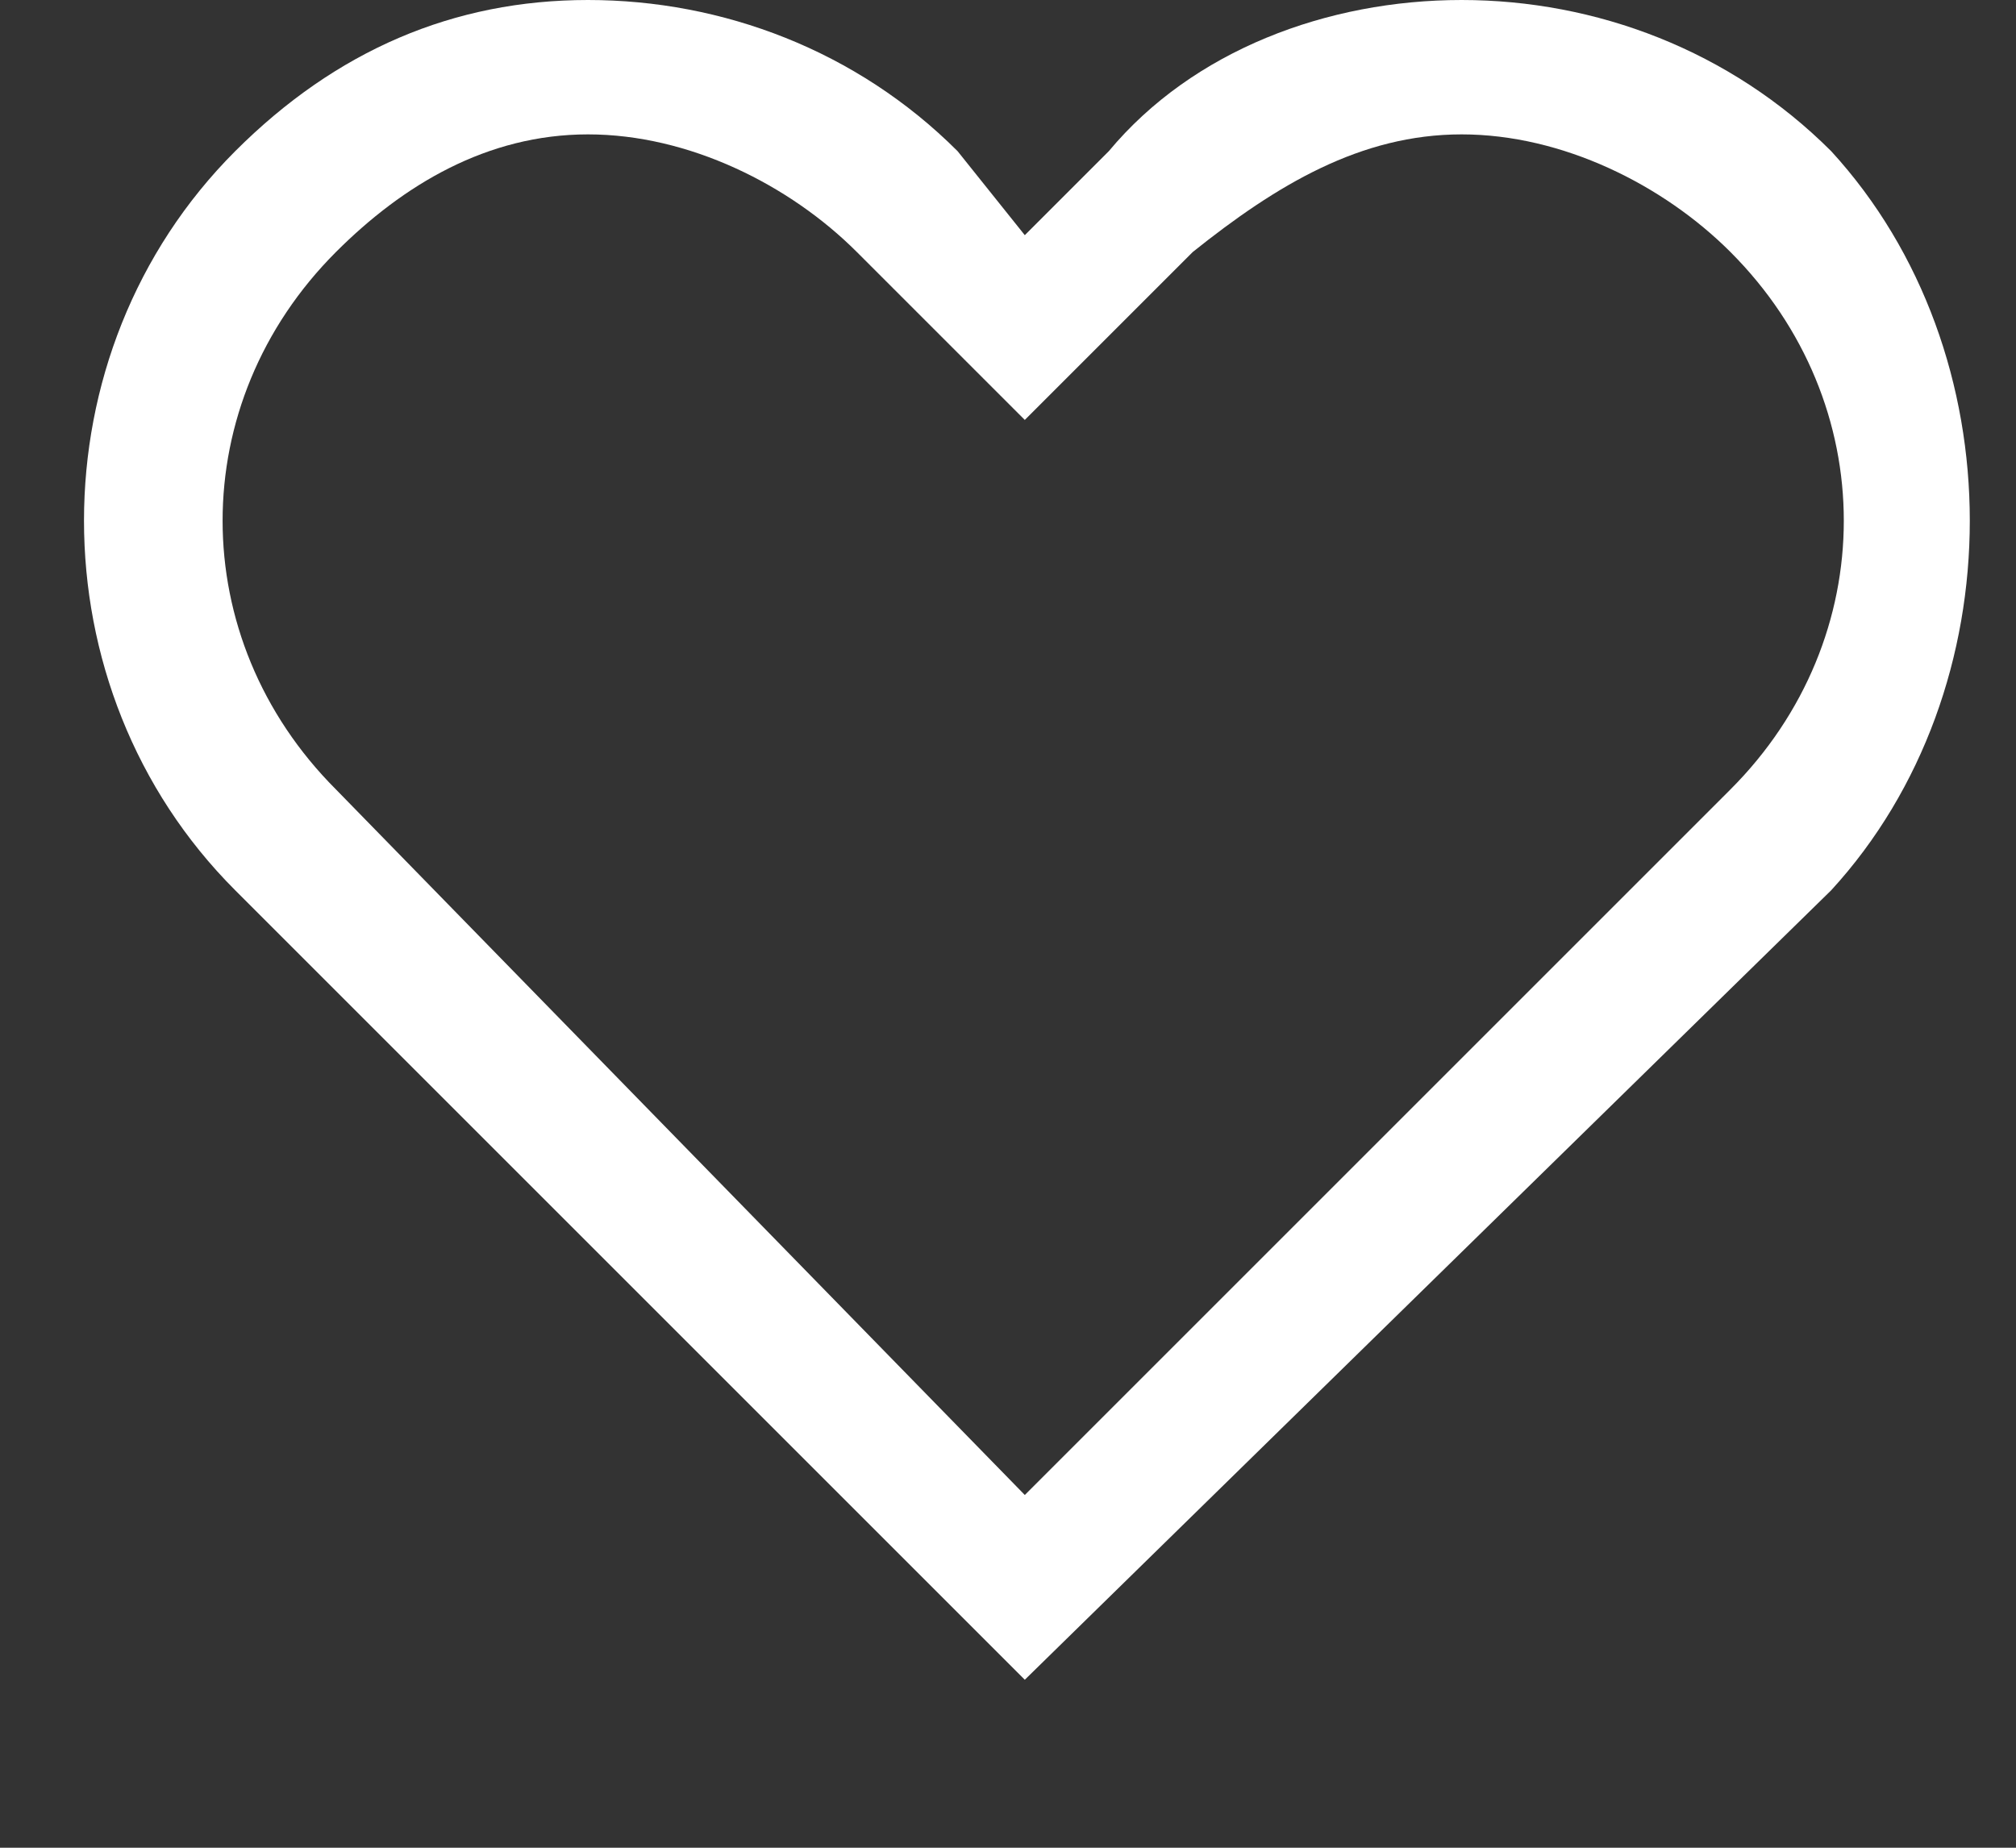 <svg version="1.2" xmlns="http://www.w3.org/2000/svg" viewBox="0 0 12 11" width="12" height="11"><rect x="0" y="0" width="12" height="11" fill="#333333" stroke="none"/><defs><clipPath clipPathUnits="userSpaceOnUse" id="cp1"><path d="m-237-399h960v1402h-960z"/></clipPath></defs><style>.a{fill:#fff}</style><g clip-path="url(#cp1)"><path fill-rule="evenodd" class="a" d="m10.9 0.9c1.1 1.2 1.1 3.2 0 4.4l-4.8 4.7-4.7-4.7c-1.2-1.2-1.2-3.2 0-4.4 0.6-0.6 1.3-0.9 2.1-0.9 0.8 0 1.6 0.3 2.2 0.9l0.4 0.5 0.5-0.5c0.5-0.6 1.3-0.9 2.1-0.9 0.8 0 1.6 0.3 2.2 0.9zm-3.8 0.6l-1 1-1-1c-0.4-0.4-1-0.7-1.6-0.7-0.6 0-1.1 0.3-1.5 0.7-0.9 0.9-0.9 2.3 0 3.2l4.1 4.2 4.2-4.2c0.9-0.9 0.9-2.3 0-3.2-0.4-0.4-1-0.7-1.6-0.7-0.6 0-1.1 0.3-1.6 0.7z"/></g></svg>